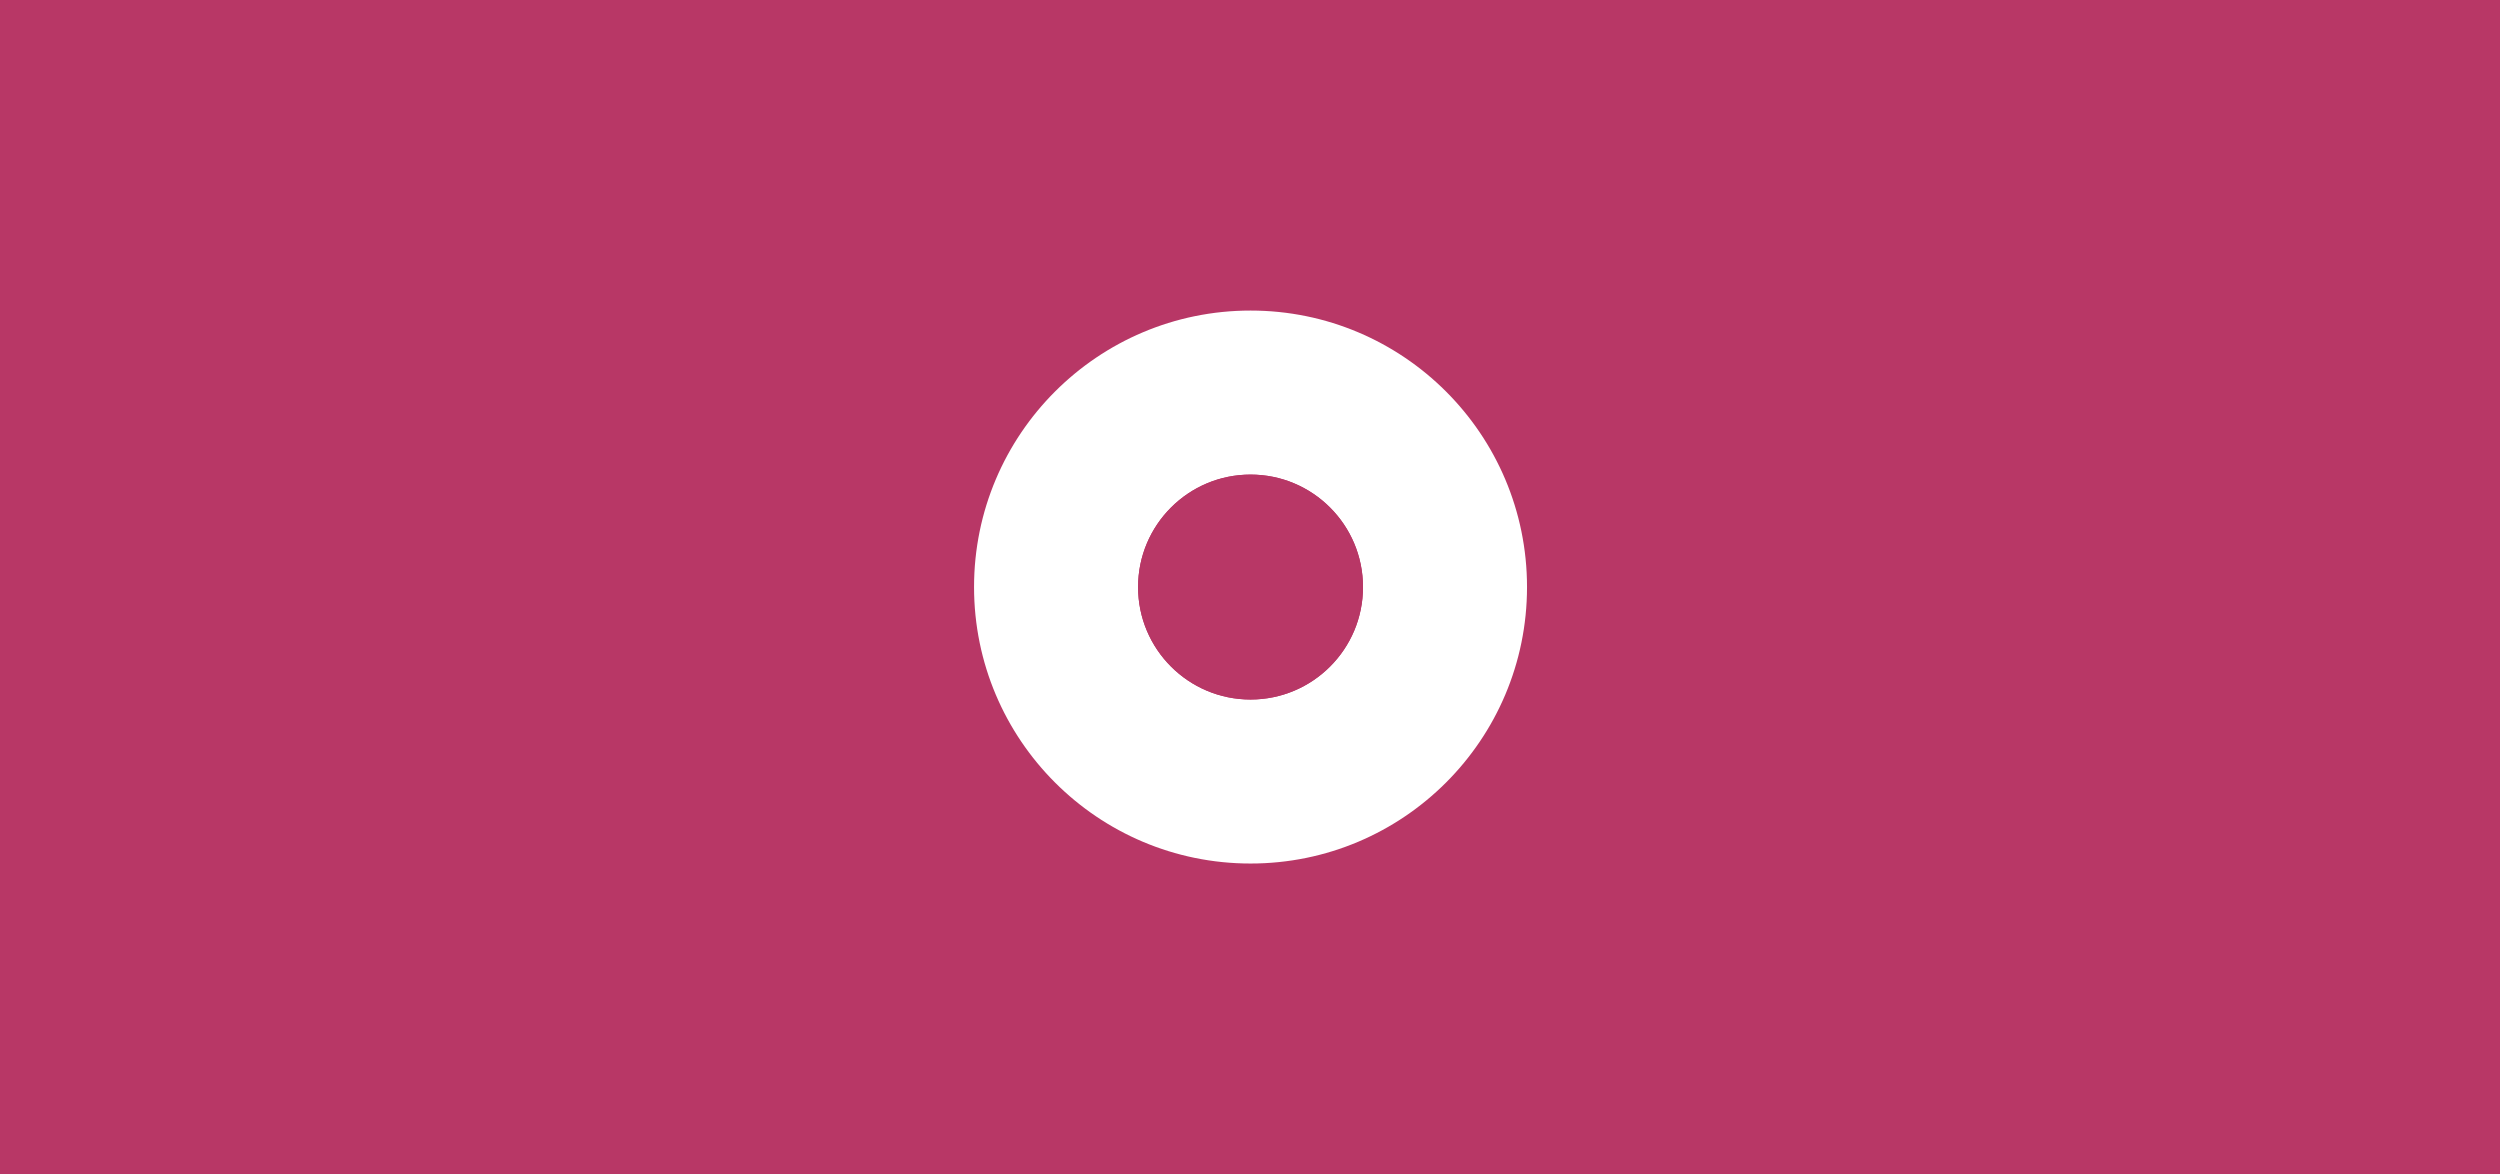 <?xml version="1.0" encoding="UTF-8"?><svg id="Layer_1" xmlns="http://www.w3.org/2000/svg" viewBox="0 0 1920 901.71">
    <defs>
        <style>.cls-1{fill:#b83766;}
        .cls-2{fill:#b83766;}</style>
    </defs>
    <g>
        <path class="cls-2" d="M960.41,364.47c-47.71,0-86.38,38.68-86.38,86.38s38.68,86.38,86.38,86.38h0c47.71,0,86.38-38.68,86.38-86.38s-38.68-86.38-86.38-86.38Z"/>
        <path class="cls-1" d="M0,0V901.71H1920V0H0ZM960.41,663.19c-117.27,0-212.34-95.07-212.34-212.34s95.07-212.34,212.34-212.34,212.34,95.07,212.34,212.34-95.07,212.34-212.34,212.34Z"/></g>
        <path class="cls-2" d="M960.41,537.24c-47.71,0-86.38-38.68-86.38-86.38s38.68-86.38,86.38-86.38,86.38,38.68,86.38,86.38-38.68,86.38-86.38,86.38h0Z"/>
    </svg>

